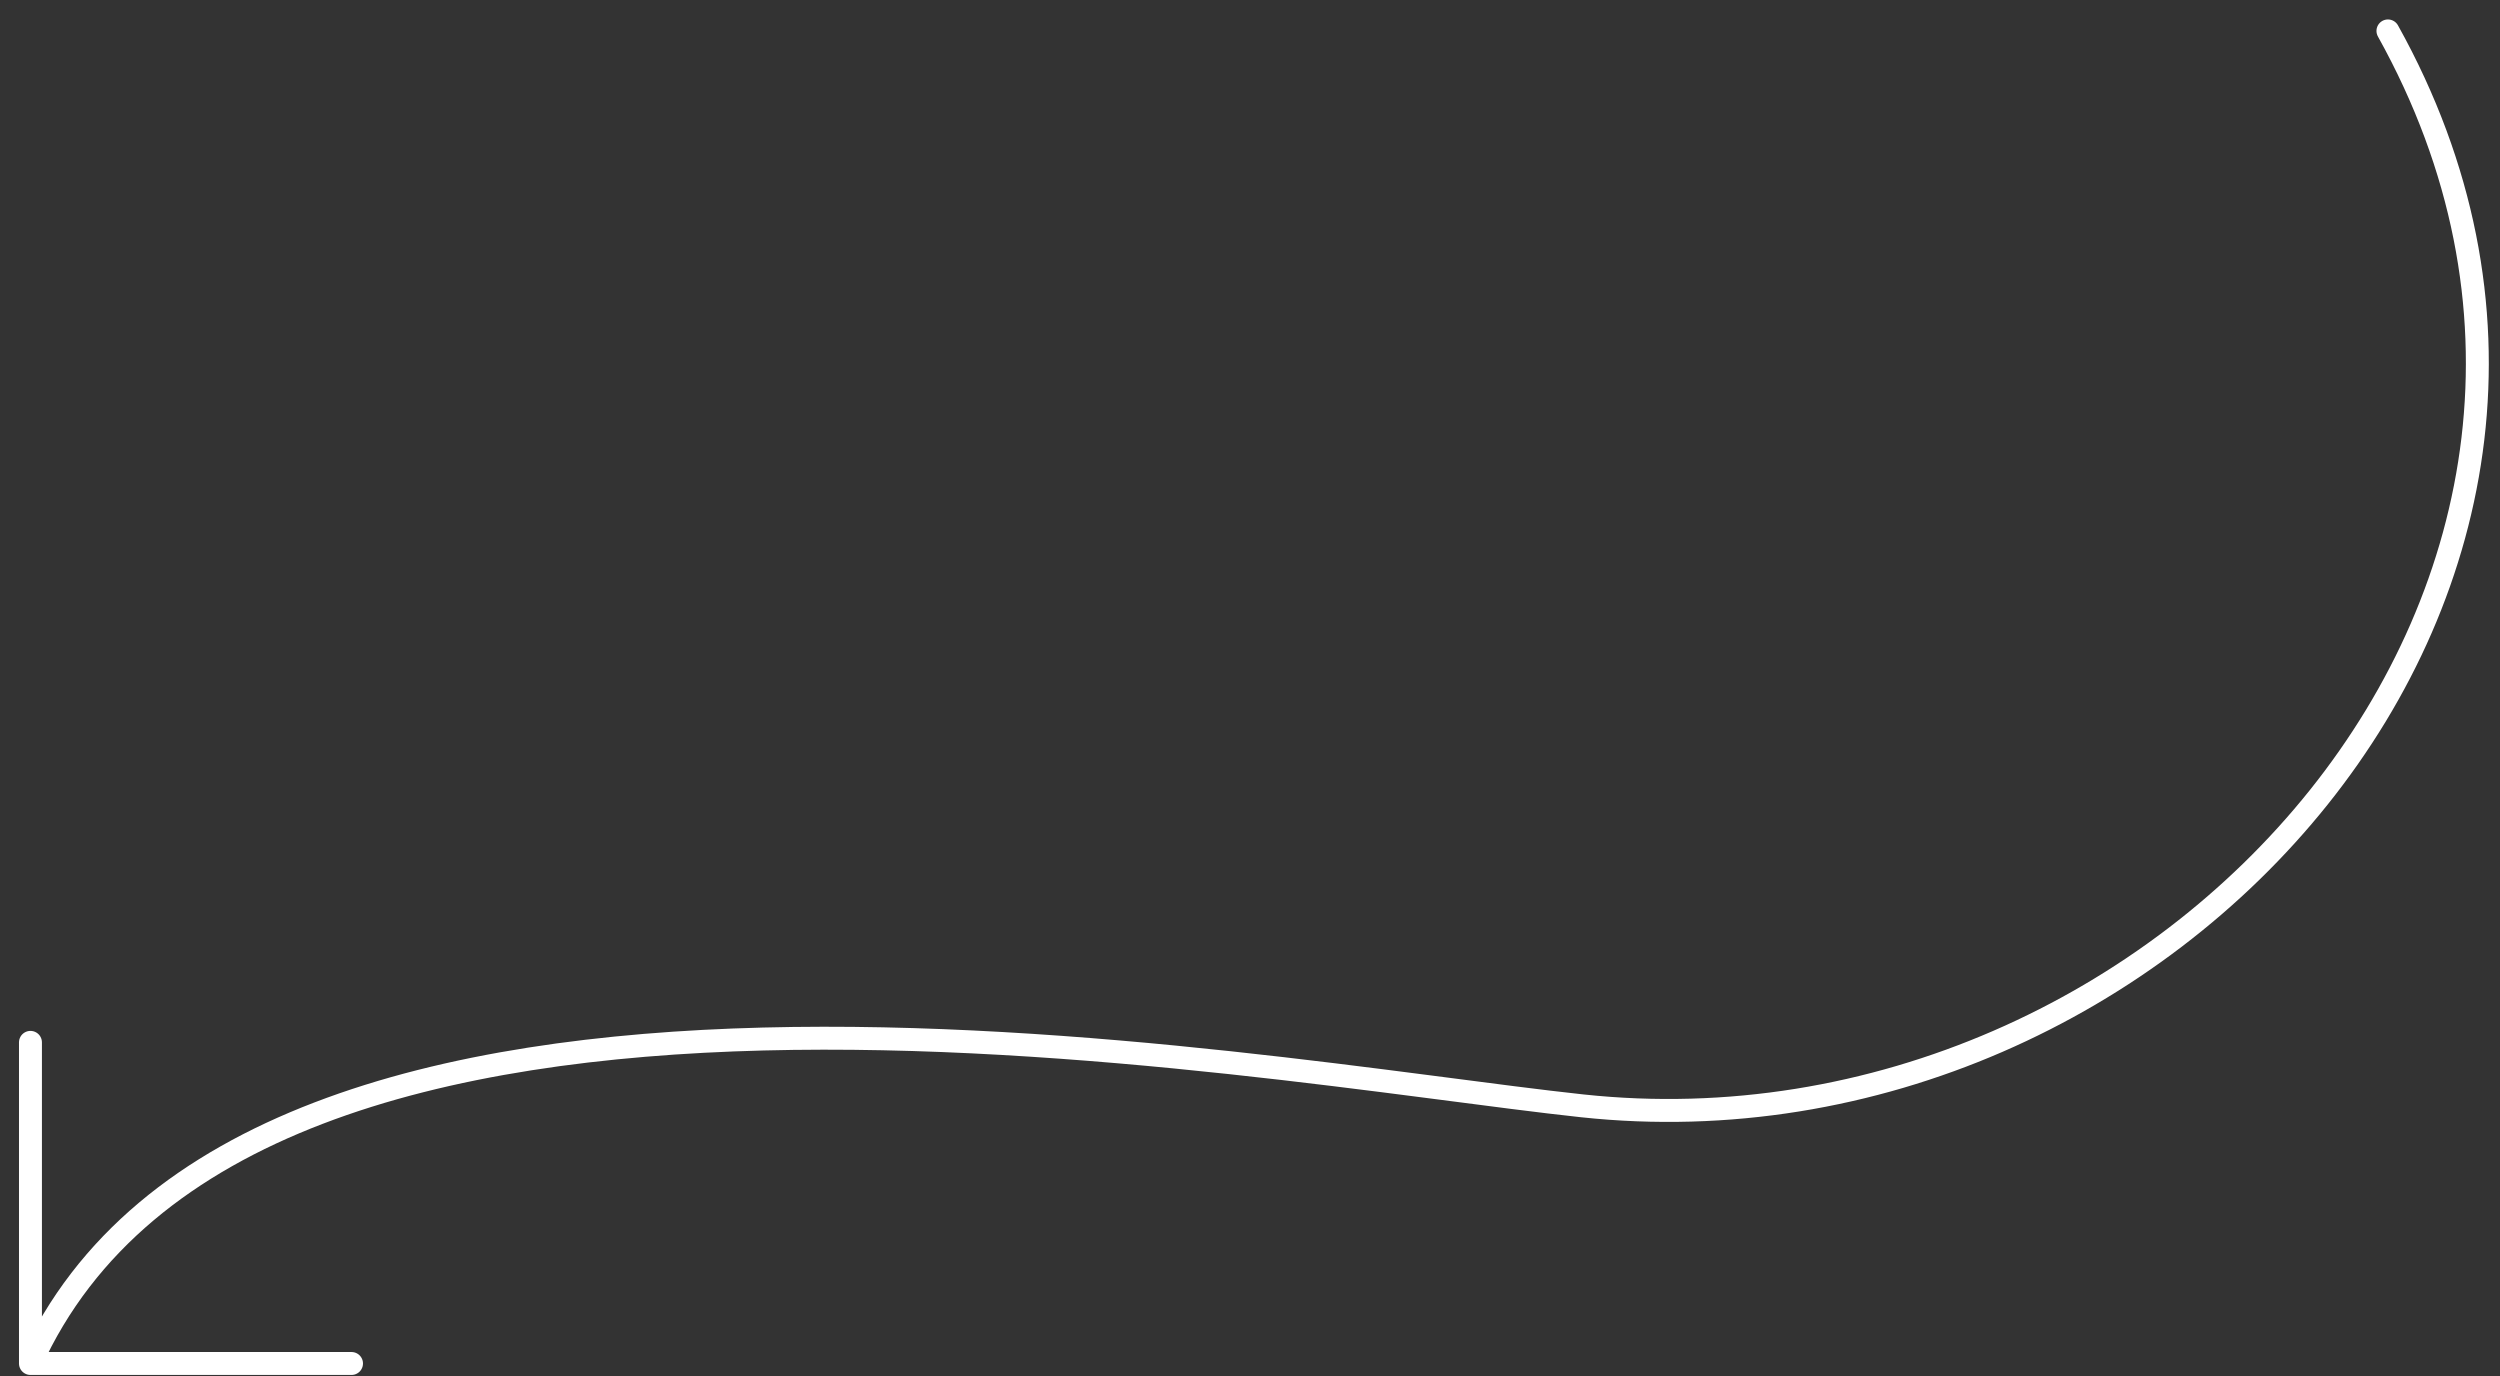 <?xml version="1.0" encoding="UTF-8"?> <svg xmlns="http://www.w3.org/2000/svg" width="109" height="60" viewBox="0 0 109 60" fill="none"><rect x="0" y="0" width="109" height="60" fill="#333333" stroke="none"/> <path d="M104.114 1.348C117.4 25.223 94.5 50.95 68.989 48.215C54.405 46.652 10.89 38.263 1.328 59.448M1.328 59.448L1.328 45.447M1.328 59.448L15.326 59.448" stroke="white" stroke-linecap="round" stroke-linejoin="round"></path> </svg> 